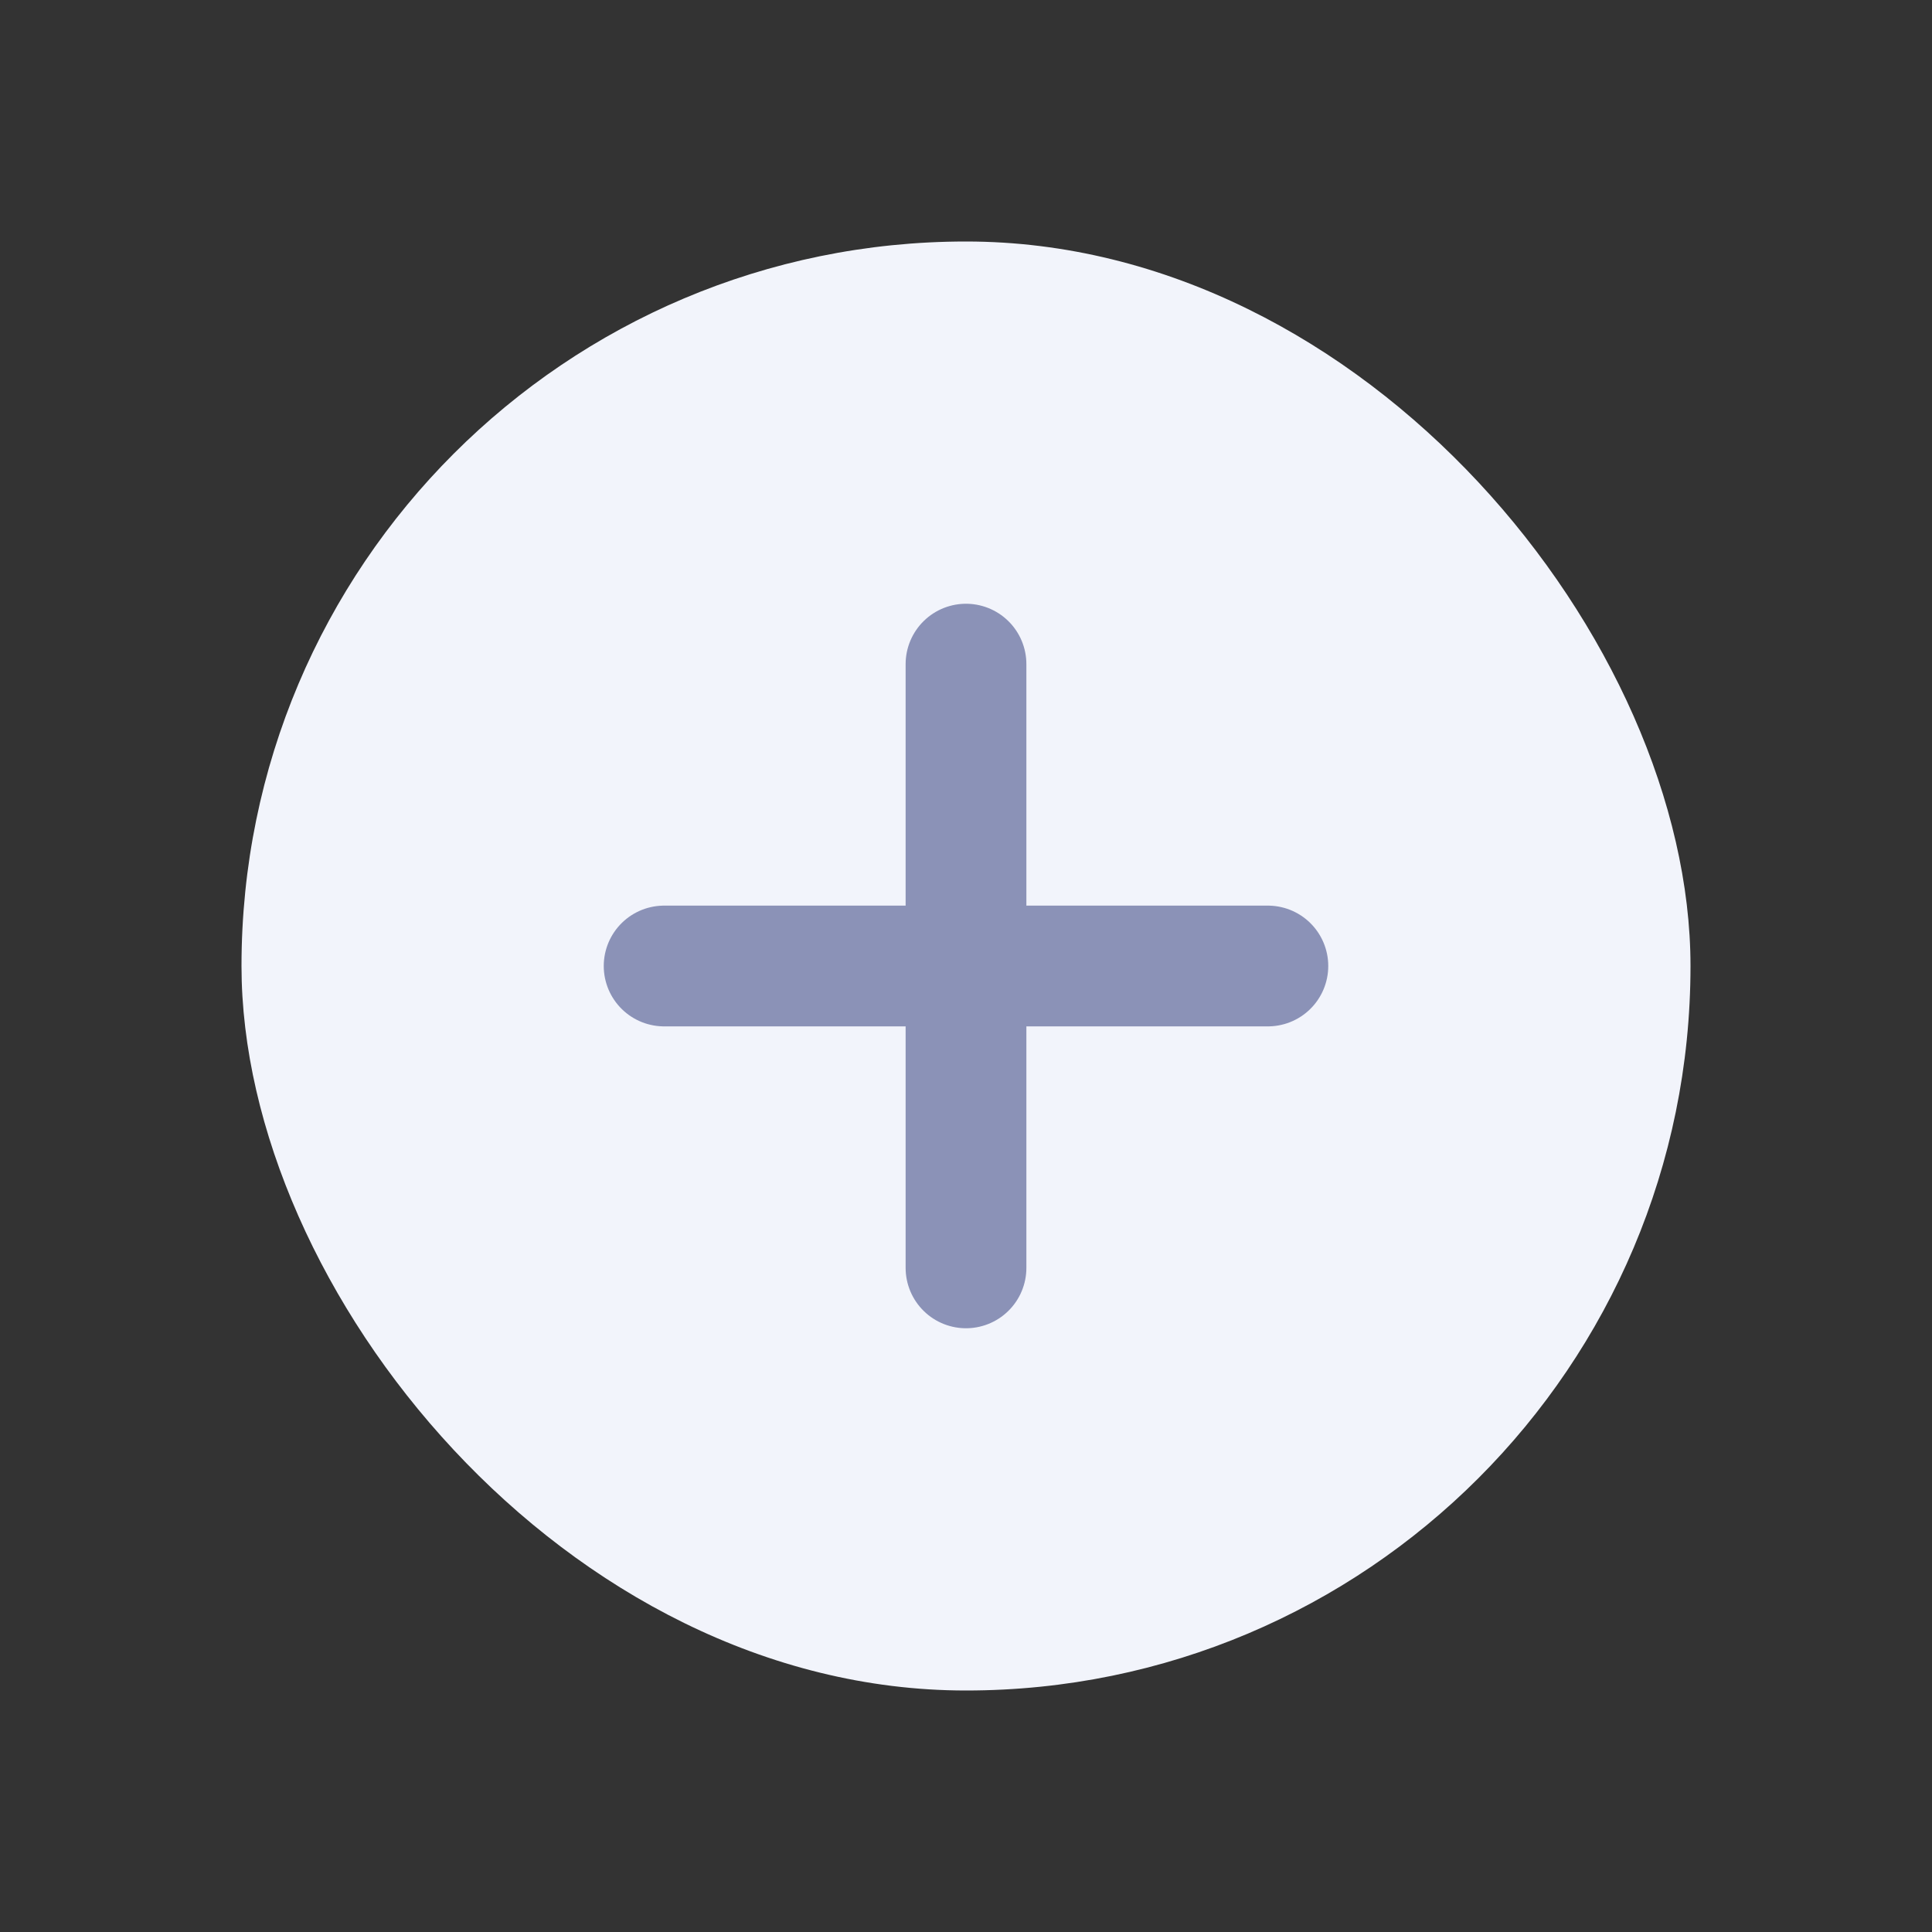 <svg width="32" height="32" viewBox="0 0 32 32" fill="none" xmlns="http://www.w3.org/2000/svg">
  <rect x="0" y="0" width="32" height="32" fill="#333333" stroke="none"/>
  <rect x="4" y="4" width="24" height="24" rx="12" fill="#F2F4FB"/>
  <path d="M16 11V21M11 16H21" stroke="#8B92B7" stroke-width="2" stroke-linecap="round" stroke-linejoin="round"/>
</svg>

